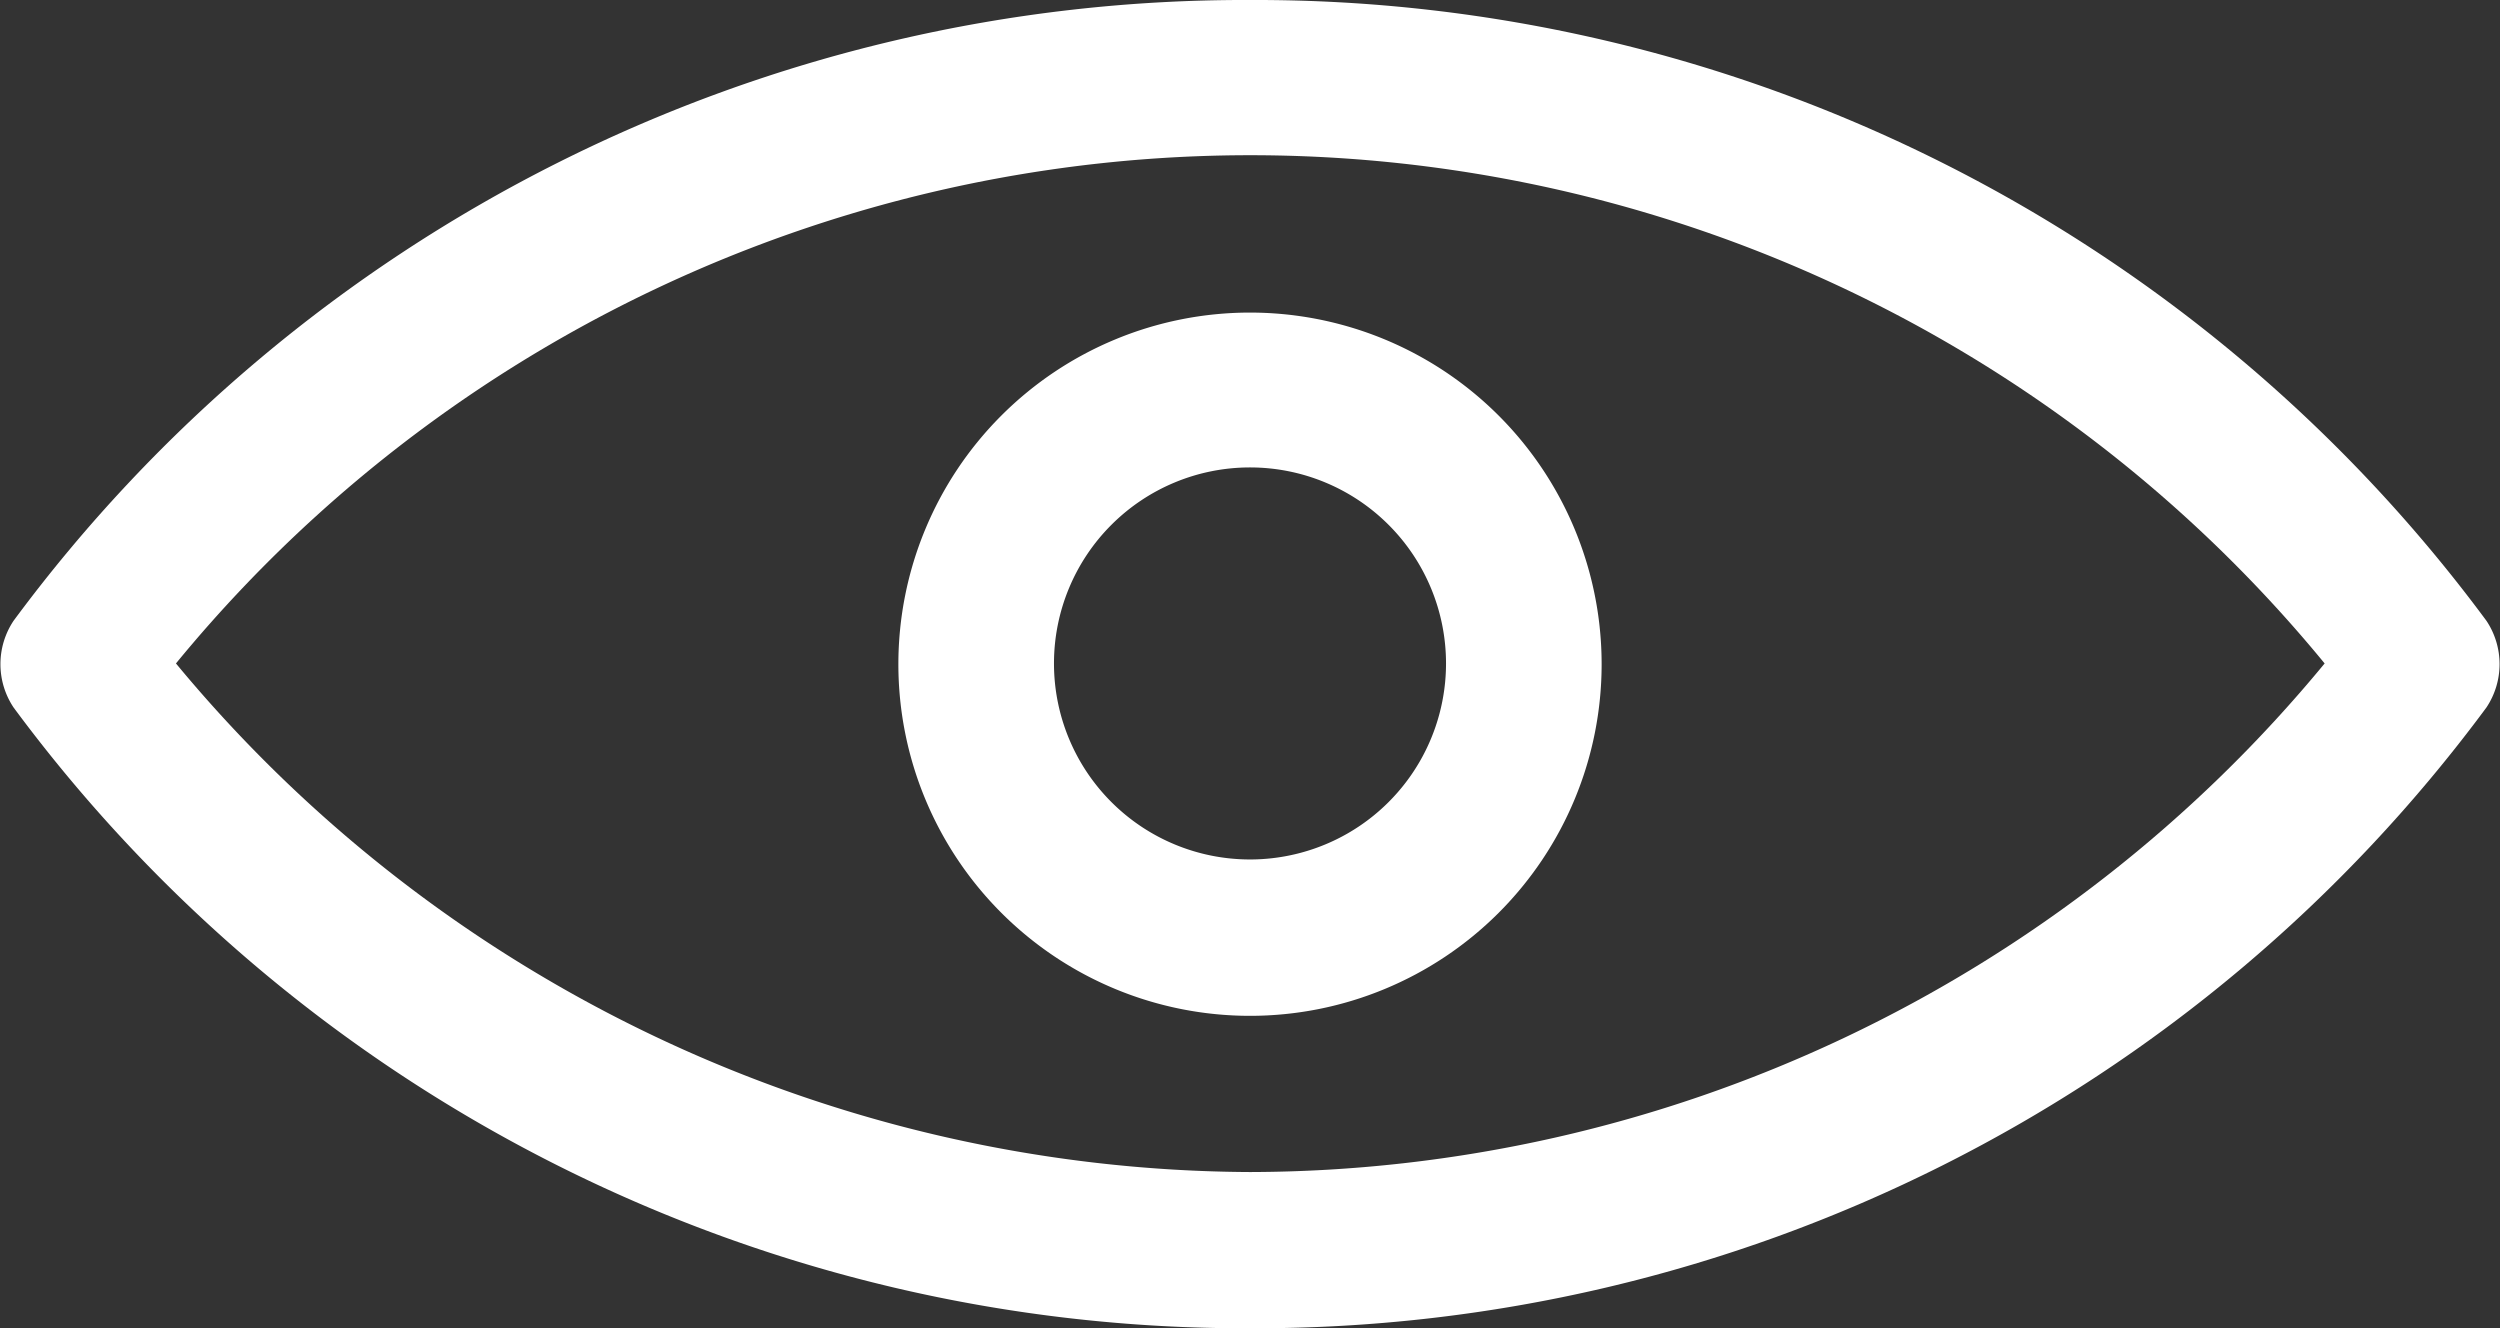 <svg xmlns="http://www.w3.org/2000/svg" width="16.58" height="8.809" viewBox="0 0 16.58 8.809">
  <rect x="0" y="0" width="16.58" height="8.809" fill="#333333" stroke="none"/>
  <g id="views" transform="translate(0 0)">
    <g id="logo" transform="translate(0)">
      <path id="Tracé_56" data-name="Tracé 56" d="M8.294,0a10.154,10.154,0,0,0-8.2,4.117.518.518,0,0,0,0,.575,10.154,10.154,0,0,0,8.2,4.117,10.154,10.154,0,0,0,8.2-4.117.518.518,0,0,0,0-.575A10.154,10.154,0,0,0,8.294,0Zm0,7.773A9.3,9.3,0,0,1,1.171,4.4a9.216,9.216,0,0,1,14.25,0A9.26,9.26,0,0,1,8.294,7.773Z" transform="translate(-0.004 0)" fill="#fff"/>
      <path id="Tracé_57" data-name="Tracé 57" d="M25.332,8a2.332,2.332,0,1,0,2.332,2.332A2.332,2.332,0,0,0,25.332,8Zm0,3.627a1.3,1.3,0,1,1,1.3-1.3A1.3,1.3,0,0,1,25.332,11.627Z" transform="translate(-17.042 -5.927)" fill="#fff"/>
    </g>
  </g>
</svg>
